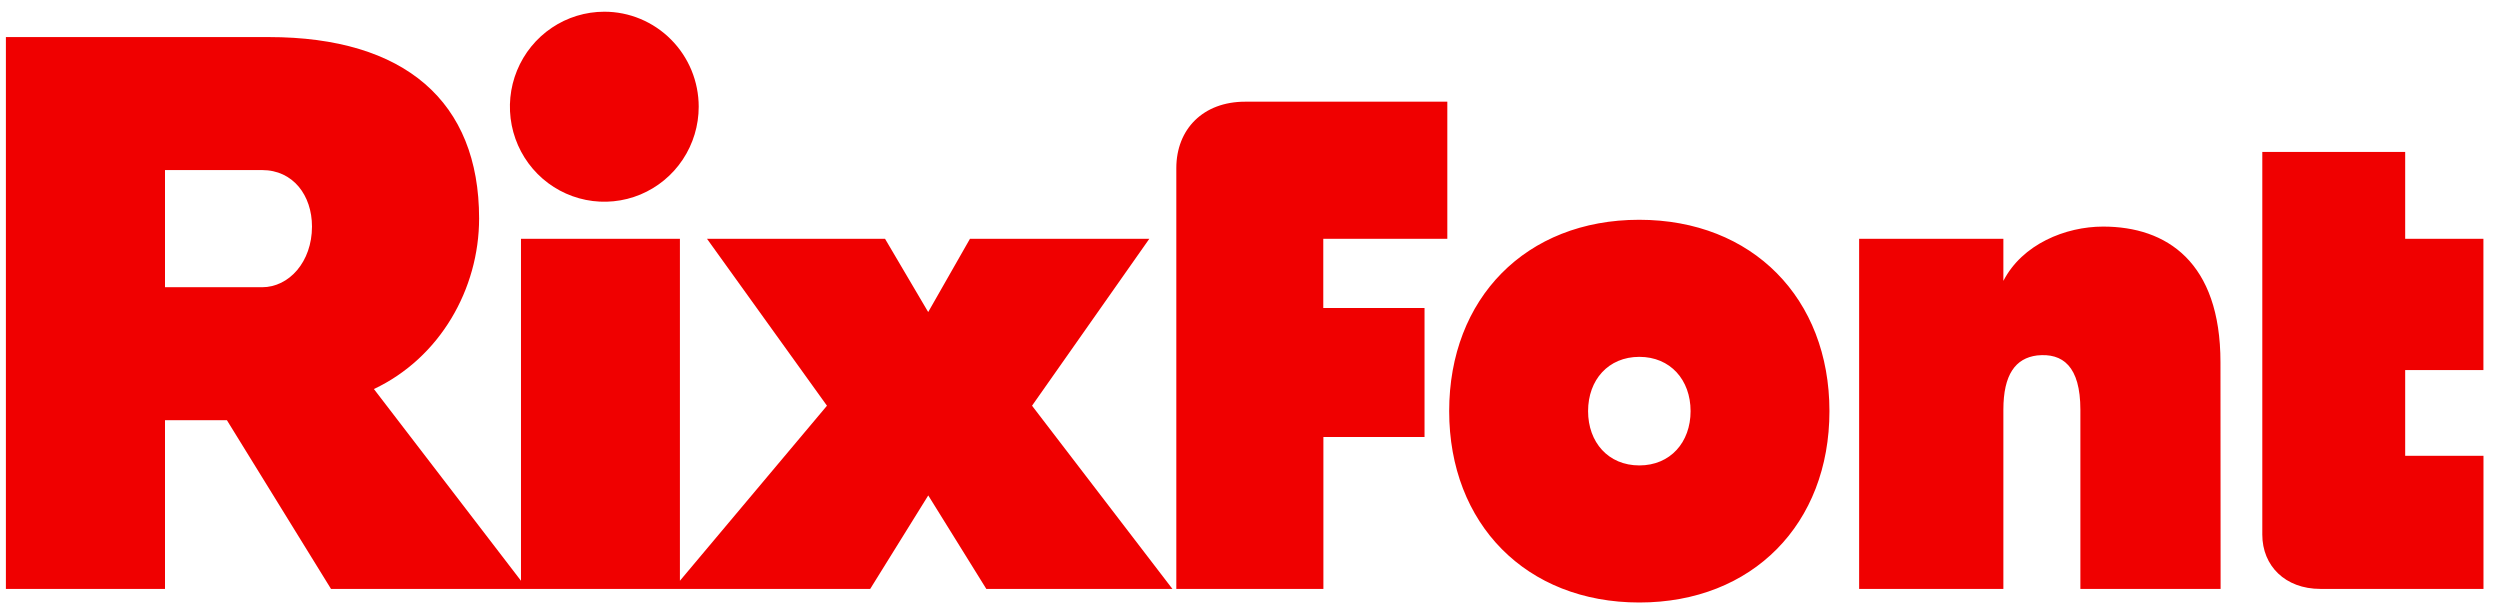 <svg width="112" height="27" viewBox="0 0 112 27" fill="none" xmlns="http://www.w3.org/2000/svg">
<g clip-path="url(#clip0_1_1049)">
<path d="M99.477 16.231C99.477 11.732 97.061 10.151 94.221 10.151C92.531 10.151 90.597 10.941 89.751 12.584V10.697H83.289V26.383H89.751V18.355C89.751 16.776 90.296 16.046 91.261 15.924C92.409 15.804 93.201 16.406 93.201 18.357V26.385H99.483L99.477 16.231ZM52.699 26.383H59.288V19.577H63.819V13.797H59.283V10.697H64.84V4.556H55.78C53.908 4.556 52.699 5.778 52.699 7.535V26.383ZM101.351 23.952C101.351 25.348 102.377 26.383 103.952 26.383H111.26V20.42H107.752V16.58H111.257V10.697H107.752V6.807H101.351V23.952ZM71.146 18.418C71.146 17.022 72.051 15.987 73.442 15.987C74.832 15.987 75.738 17.02 75.738 18.418C75.738 19.816 74.831 20.851 73.442 20.851C72.053 20.851 71.146 19.817 71.146 18.418ZM64.923 18.418C64.923 23.465 68.367 26.992 73.442 26.992C78.517 26.992 81.959 23.465 81.959 18.418C81.959 13.371 78.515 9.846 73.435 9.846C68.355 9.846 64.923 13.373 64.923 18.418Z" fill="#F00000"/>
<path d="M46.235 18.176L51.49 10.697H43.455L41.583 13.98L39.649 10.697H31.673L37.048 18.176L30.46 26.018V10.697H23.34V26.018L16.751 17.429C19.711 16.032 21.464 12.947 21.464 9.785C21.464 4.549 18.14 1.661 12.04 1.661H0.264V26.383H7.392V18.826H10.166L14.829 26.383H38.985L41.586 22.195L44.187 26.383H52.524L46.235 18.176ZM11.742 12.868H7.392V7.619H11.742C13.129 7.619 13.977 8.752 13.977 10.149C13.977 11.731 12.949 12.868 11.742 12.868Z" fill="#F00000"/>
<path d="M31.302 4.781C31.302 5.623 31.054 6.446 30.589 7.146C30.125 7.846 29.464 8.391 28.692 8.714C27.919 9.036 27.069 9.12 26.248 8.956C25.428 8.792 24.674 8.387 24.083 7.792C23.491 7.197 23.089 6.438 22.925 5.613C22.762 4.787 22.845 3.931 23.165 3.154C23.485 2.376 24.027 1.711 24.722 1.243C25.417 0.775 26.235 0.525 27.071 0.525C27.627 0.524 28.177 0.634 28.69 0.848C29.203 1.062 29.67 1.376 30.062 1.771C30.455 2.166 30.767 2.635 30.98 3.152C31.192 3.668 31.302 4.222 31.302 4.781Z" fill="#F00000"/>
</g>
<defs>
<clipPath id="clip0_1_1049">
<rect width="110.992" height="26.467" fill="white" transform="translate(0.264 0.525)"/>
</clipPath>
</defs>
</svg>
